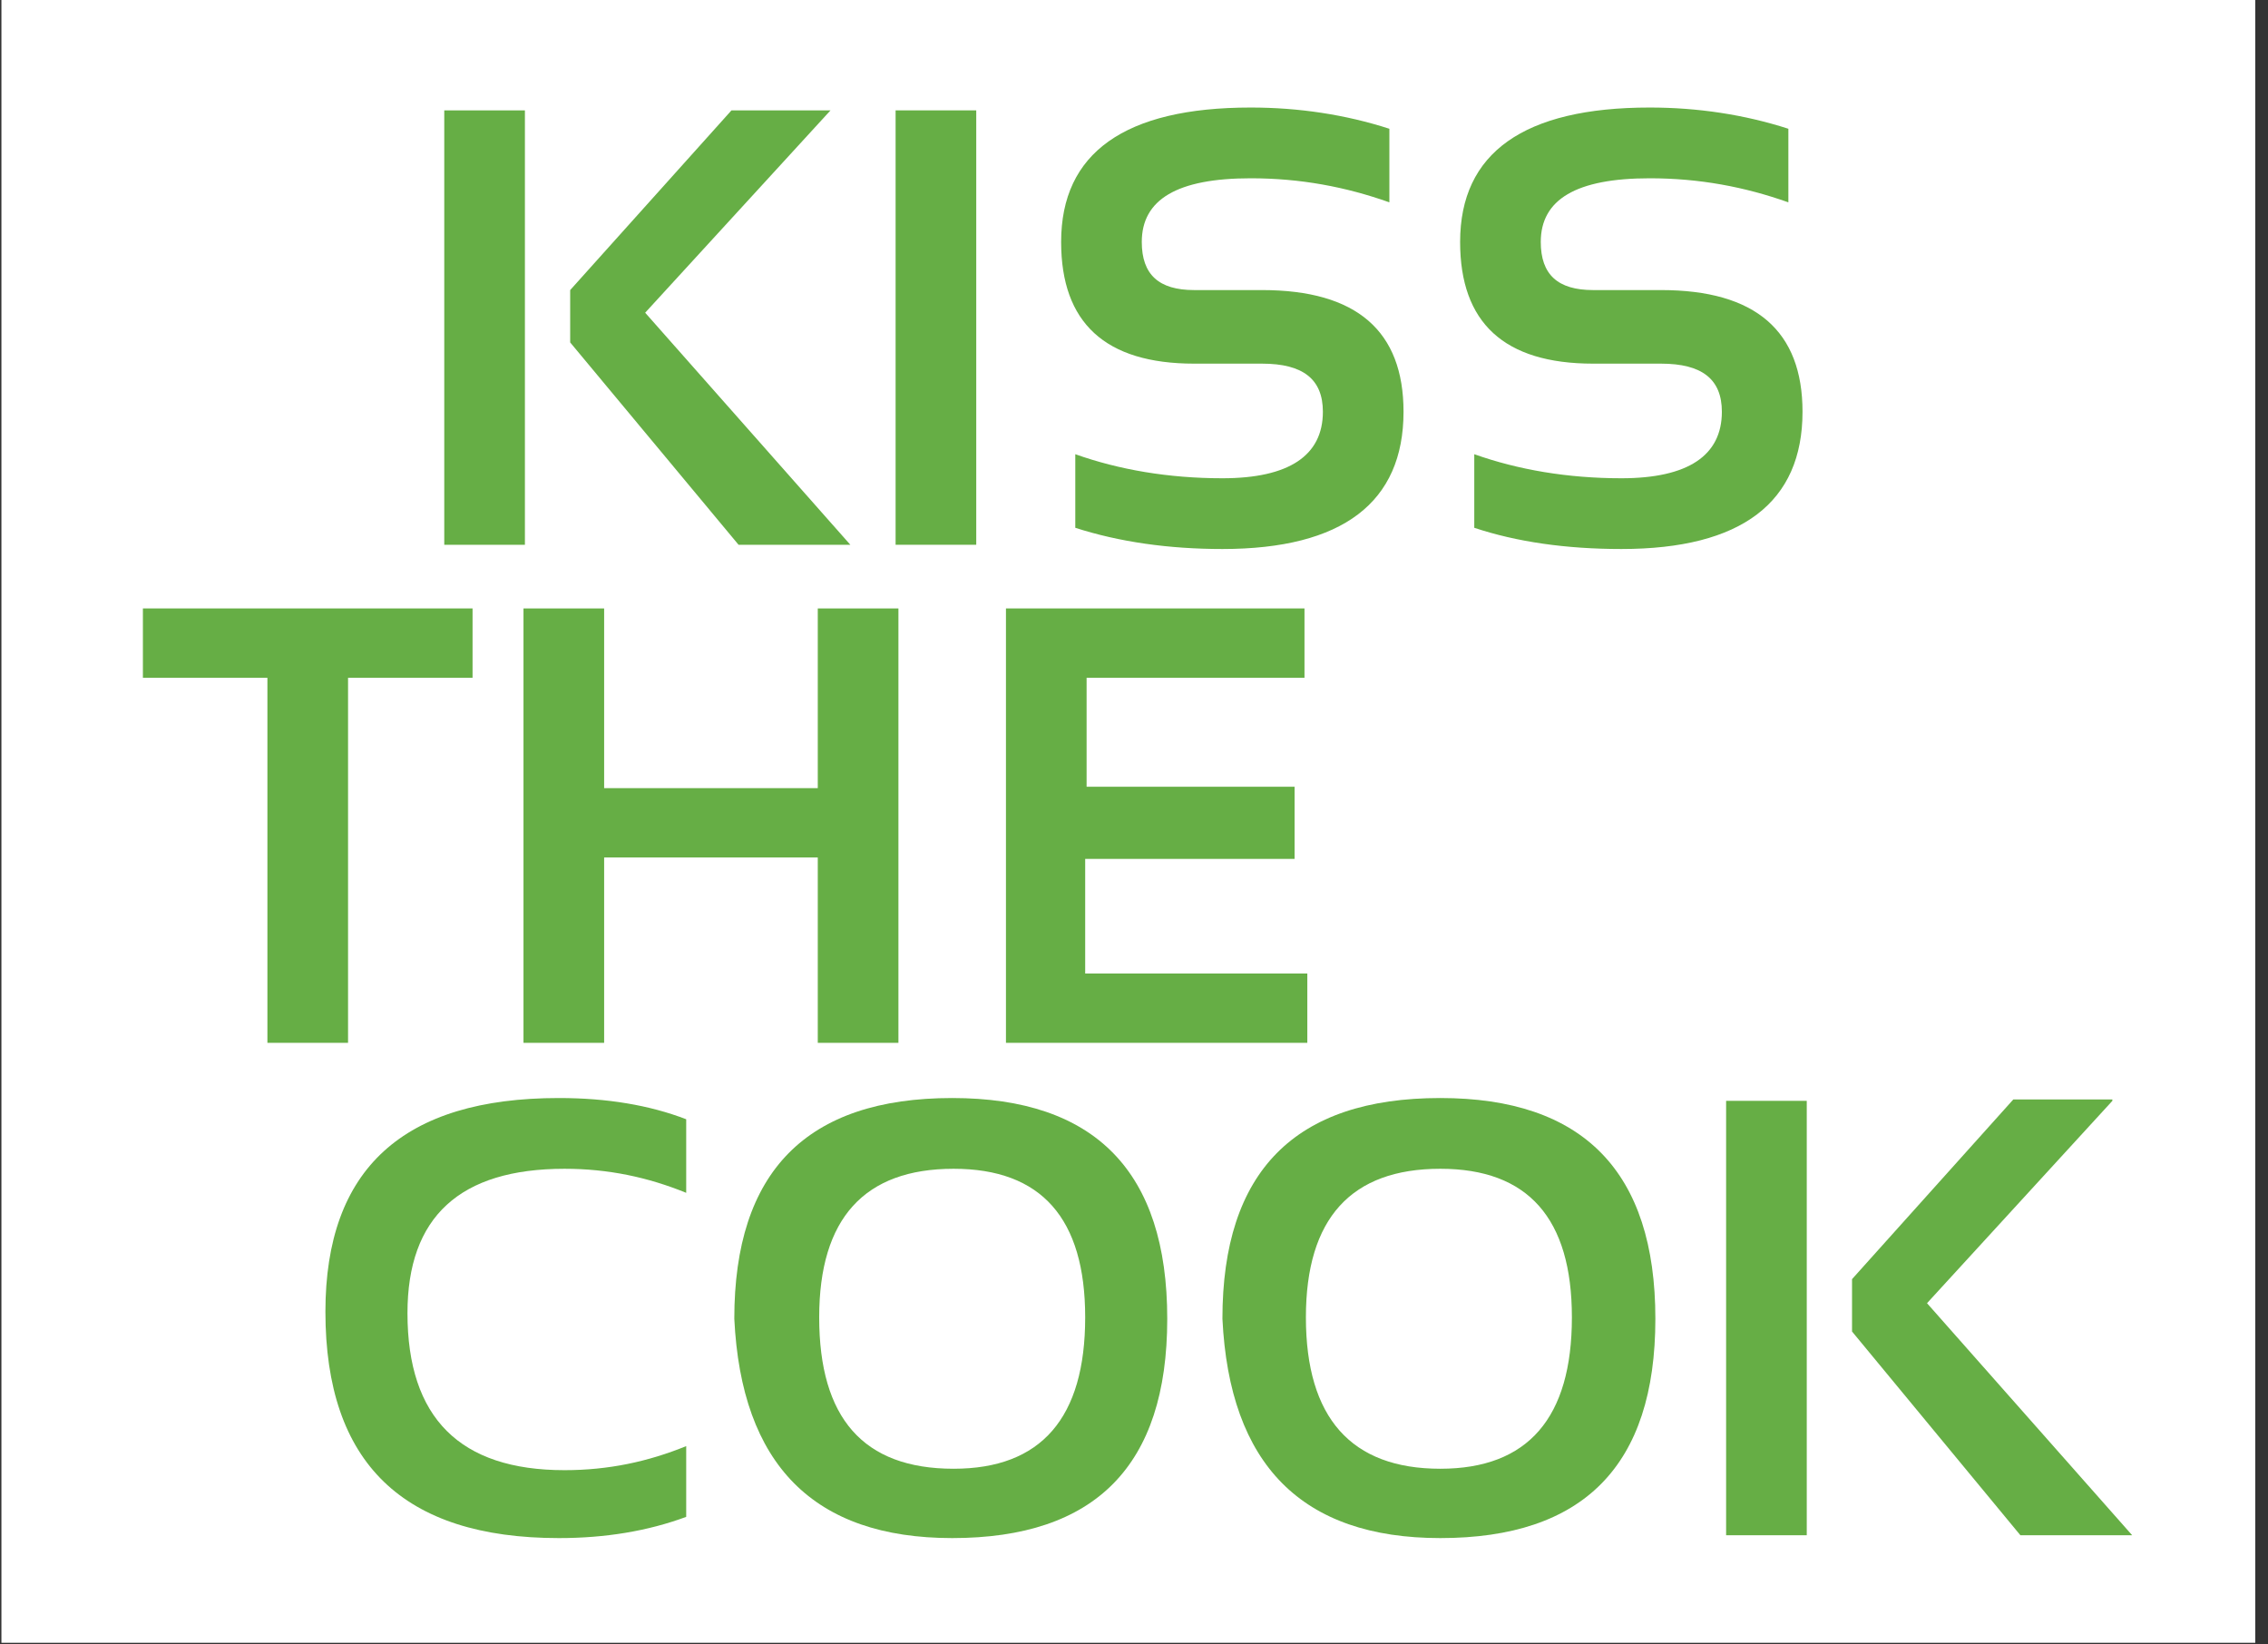<?xml version="1.0" encoding="utf-8"?>
<!-- Generator: Adobe Illustrator 28.0.0, SVG Export Plug-In . SVG Version: 6.00 Build 0)  -->
<svg version="1.1" id="Ebene_1" xmlns="http://www.w3.org/2000/svg" xmlns:xlink="http://www.w3.org/1999/xlink" x="0px" y="0px"
	 viewBox="0 0 160.3 116.2" style="enable-background:new 0 0 160.3 116.2;" xml:space="preserve">
<rect x="0" y="0" width="160.3" height="116.2" fill="#333333" stroke="none"/>
<style type="text/css">
	.st0{fill:#FFFFFF;}
	.st1{fill:#66AE45;}
	.st2{fill:#EA565D;}
	.st3{fill:#EEBAC2;}
	.st4{fill:#FFDE00;}
	.st5{fill:#7B6A58;}
	.st6{fill:#7DC4A3;}
	.st7{fill:#F088B6;}
	.st8{fill:#EE765E;}
	.st9{fill:#F9B233;}
</style>
<rect x="0.1" y="0" class="st0" width="159.3" height="116.1"/>
<g>
	<g>
		<path class="st1" d="M37.1,7.8v30.7h-5.7V7.8H37.1z M58.7,7.8L45.6,22.1l14.5,16.4h-7.9L40.3,24.2v-3.7L51.7,7.8H58.7z"/>
		<path class="st1" d="M69,7.8v30.7h-5.7V7.8H69z"/>
		<path class="st1" d="M76,37.3v-5.2c3.1,1.1,6.6,1.7,10.4,1.7c4.7,0,7.1-1.6,7.1-4.7c0-2.3-1.4-3.4-4.3-3.4h-4.8
			c-6.3,0-9.4-2.9-9.4-8.6c0-6.3,4.5-9.5,13.4-9.5c3.4,0,6.7,0.5,9.8,1.5v5.2c-3.1-1.1-6.3-1.7-9.8-1.7c-5.2,0-7.7,1.5-7.7,4.5
			c0,2.3,1.2,3.4,3.7,3.4h4.8c6.7,0,10,2.9,10,8.6c0,6.4-4.3,9.7-12.8,9.7C82.6,38.8,79.1,38.3,76,37.3z"/>
		<path class="st1" d="M104.2,37.3v-5.2c3.1,1.1,6.6,1.7,10.4,1.7c4.7,0,7.1-1.6,7.1-4.7c0-2.3-1.4-3.4-4.3-3.4h-4.8
			c-6.3,0-9.4-2.9-9.4-8.6c0-6.3,4.5-9.5,13.4-9.5c3.4,0,6.7,0.5,9.8,1.5v5.2c-3.1-1.1-6.3-1.7-9.8-1.7c-5.2,0-7.7,1.5-7.7,4.5
			c0,2.3,1.2,3.4,3.7,3.4h4.8c6.7,0,10,2.9,10,8.6c0,6.4-4.3,9.7-12.8,9.7C110.7,38.8,107.2,38.3,104.2,37.3z"/>
	</g>
	<g>
		<path class="st1" d="M33.4,43v4.9h-8.8v25.8h-5.7V47.9h-8.8V43H33.4z"/>
		<path class="st1" d="M37,73.7V43h5.7v12.7h15.1V43h5.7v30.7h-5.7V60.6H42.7v13.1H37z"/>
		<path class="st1" d="M92.2,43v4.9H76.8v7.7h14.7v5.1H76.7v8.1h15.7v4.9H71.1V43H92.2z"/>
	</g>
	<g>
		<path class="st1" d="M48.5,107.2c-2.7,1-5.7,1.5-9,1.5c-11,0-16.5-5.3-16.5-16c0-10.1,5.5-15.1,16.5-15.1c3.4,0,6.4,0.5,9,1.5v5.2
			c-2.7-1.1-5.5-1.7-8.6-1.7c-7.4,0-11.1,3.4-11.1,10.2c0,7.4,3.7,11.1,11.1,11.1c3.1,0,5.9-0.6,8.6-1.7V107.2z"/>
		<path class="st1" d="M51.9,93.2c0-10.4,5.1-15.6,15.4-15.6c10.1,0,15.2,5.2,15.2,15.6c0,10.4-5.1,15.5-15.2,15.5
			C57.5,108.7,52.4,103.5,51.9,93.2z M67.4,103.8c6.2,0,9.3-3.6,9.3-10.7c0-7-3.1-10.5-9.3-10.5c-6.3,0-9.5,3.5-9.5,10.5
			C57.9,100.2,61,103.8,67.4,103.8z"/>
		<path class="st1" d="M86.4,93.2c0-10.4,5.1-15.6,15.4-15.6c10.1,0,15.2,5.2,15.2,15.6c0,10.4-5.1,15.5-15.2,15.5
			C92,108.7,86.9,103.5,86.4,93.2z M101.8,103.8c6.2,0,9.3-3.6,9.3-10.7c0-7-3.1-10.5-9.3-10.5c-6.3,0-9.5,3.5-9.5,10.5
			C92.3,100.2,95.5,103.8,101.8,103.8z"/>
		<path class="st1" d="M127.7,77.8v30.7H122V77.8H127.7z M149.3,77.8l-13.1,14.3l14.5,16.4h-7.9l-11.9-14.4v-3.7l11.4-12.7H149.3z"
			/>
	</g>
</g>
</svg>
